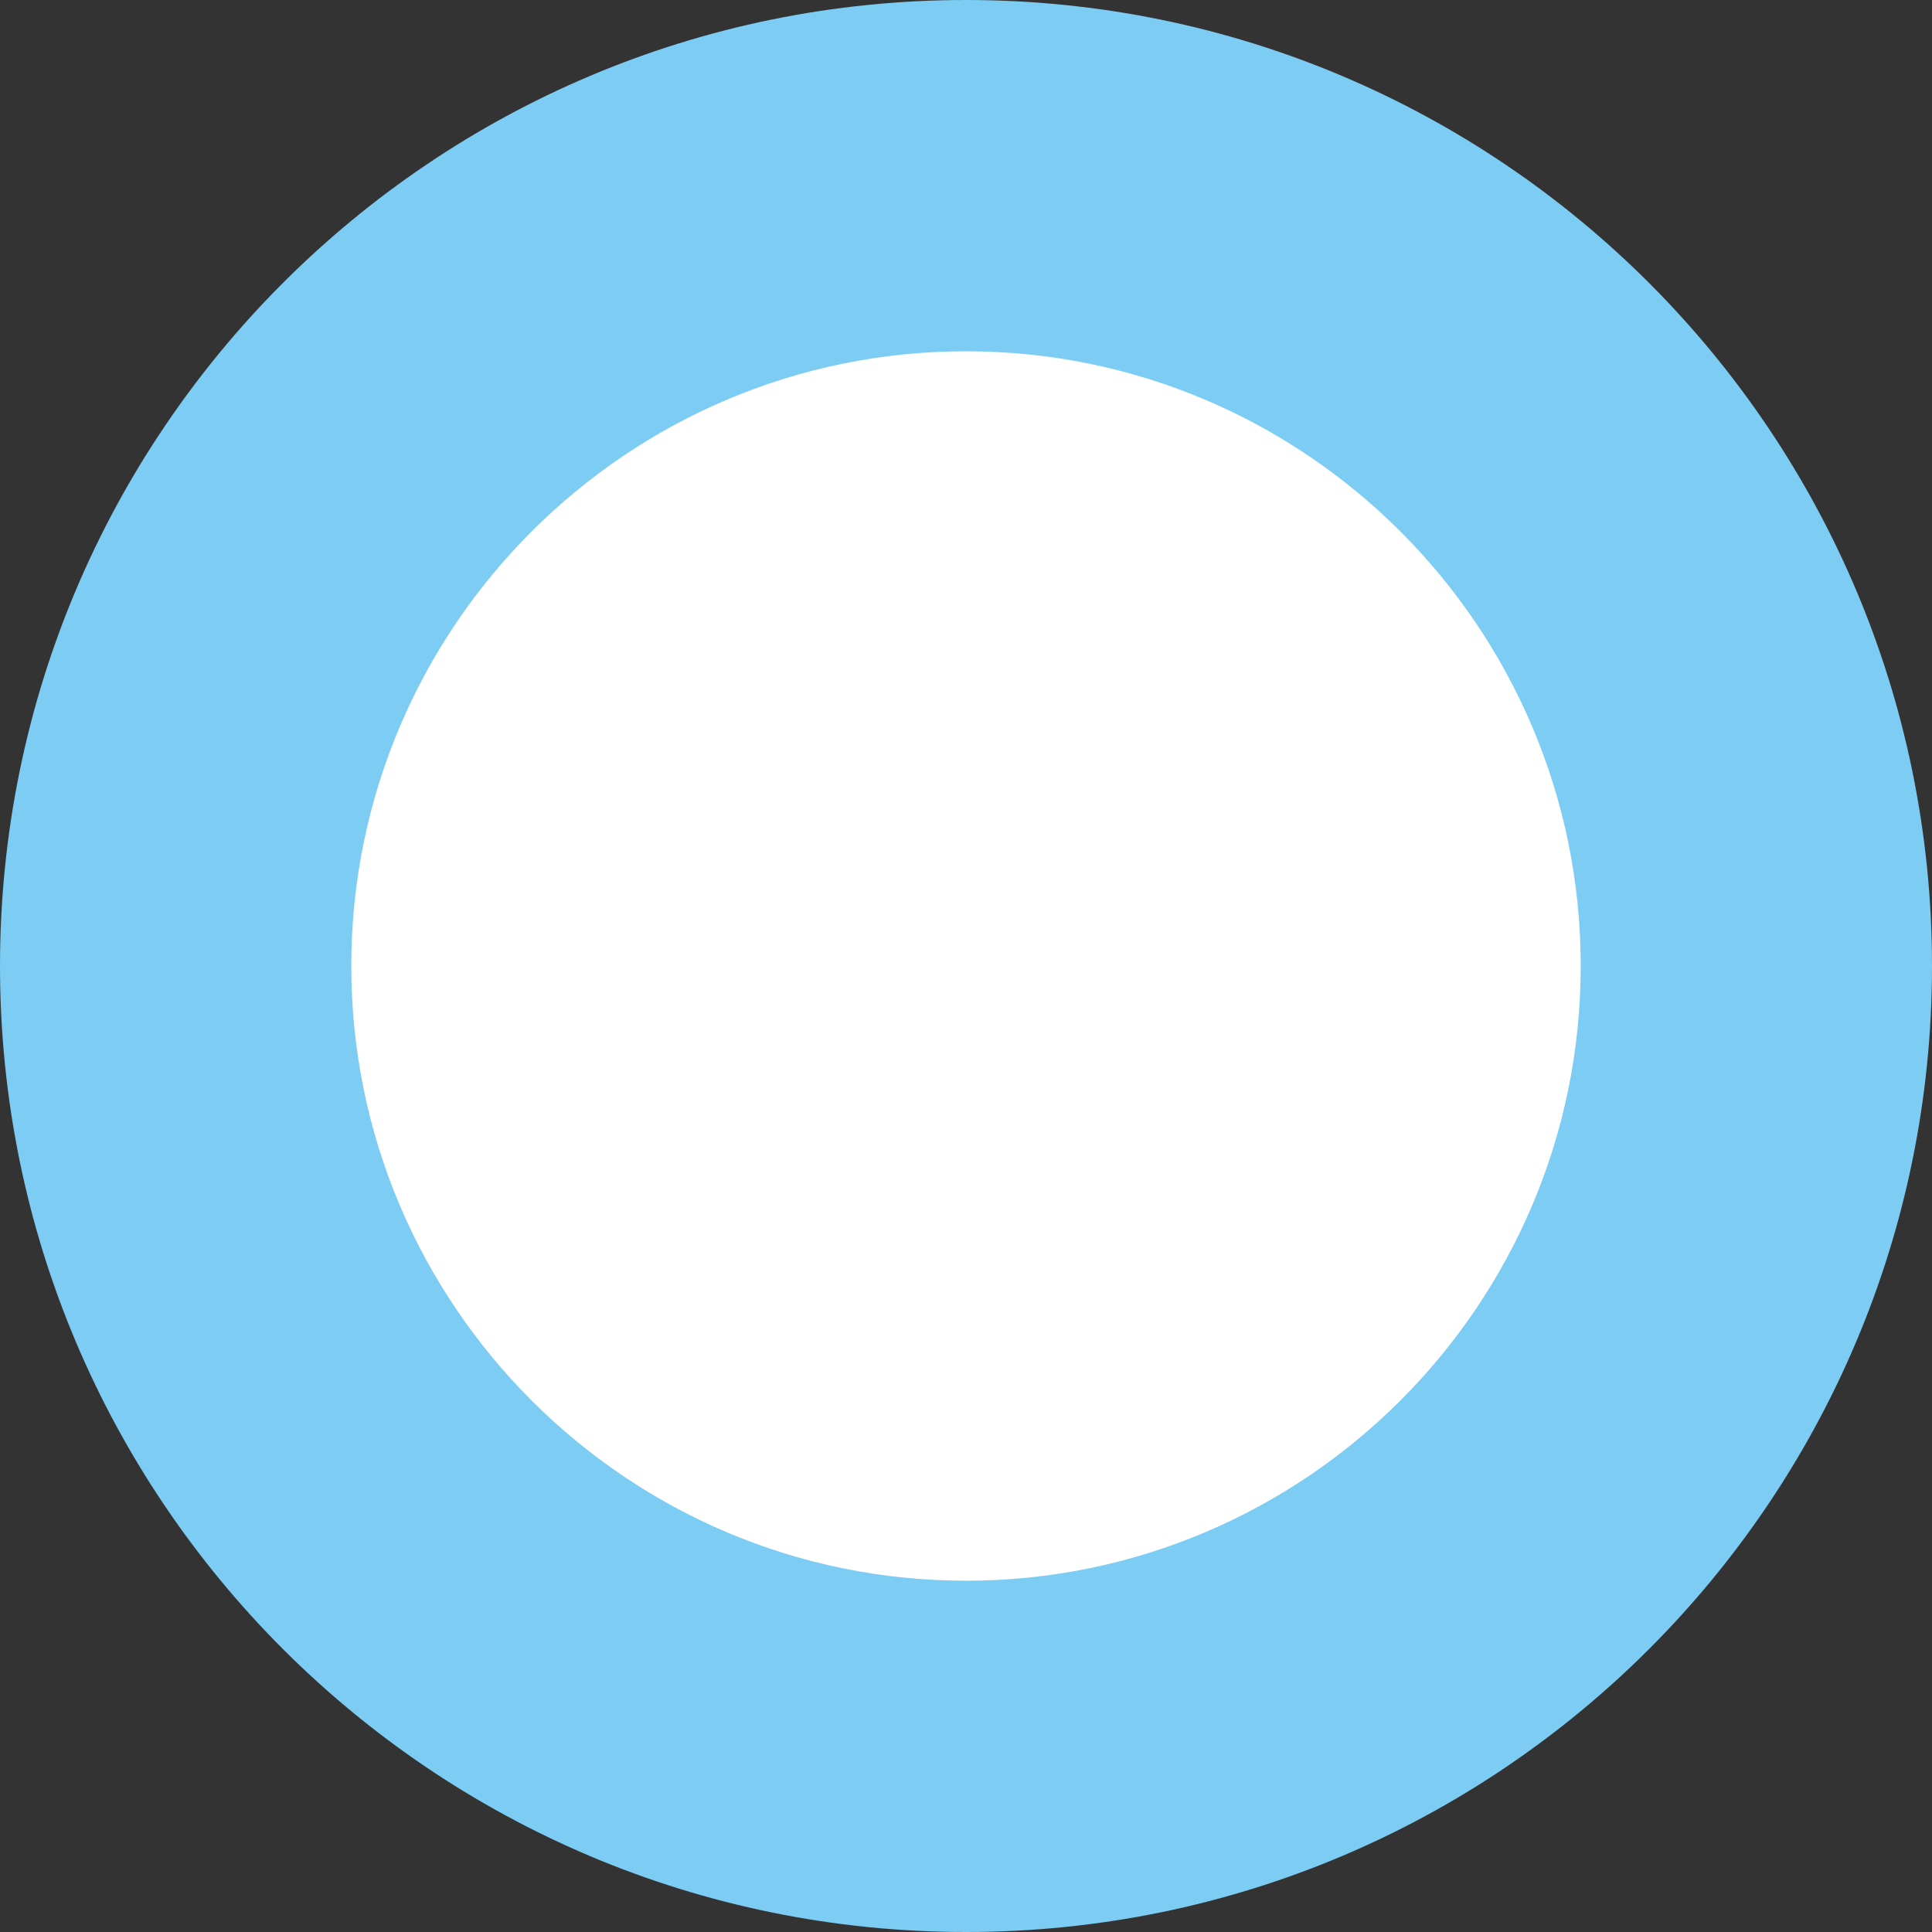 <?xml version="1.0" encoding="utf-8"?>
<!-- Generator: Adobe Illustrator 16.0.0, SVG Export Plug-In . SVG Version: 6.00 Build 0)  -->
<!DOCTYPE svg PUBLIC "-//W3C//DTD SVG 1.1//EN" "http://www.w3.org/Graphics/SVG/1.1/DTD/svg11.dtd">
<svg version="1.1" xmlns="http://www.w3.org/2000/svg" xmlns:xlink="http://www.w3.org/1999/xlink" x="0px" y="0px" width="22px"
	 height="22px" viewBox="0 0 22 22" enable-background="new 0 0 22 22" xml:space="preserve">
<rect x="0" y="0" width="22" height="22" fill="#333333" stroke="none"/>
<g id="contents">
	<path fill="#FFFFFF" d="M11,2.333c4.778,0,8.666,3.888,8.666,8.667S15.778,19.667,11,19.667S2.334,15.779,2.334,11
		S6.222,2.333,11,2.333"/>
	<path id="XMLID_2_" fill="#7DCCF3" d="M11,4c3.859,0,7,3.14,7,7s-3.141,7-7,7s-7-3.14-7-7S7.141,4,11,4 M11,0C4.925,0,0,4.925,0,11
		c0,6.075,4.925,11,11,11s11-4.925,11-11C22,4.925,17.075,0,11,0L11,0z"/>
</g>
</svg>
